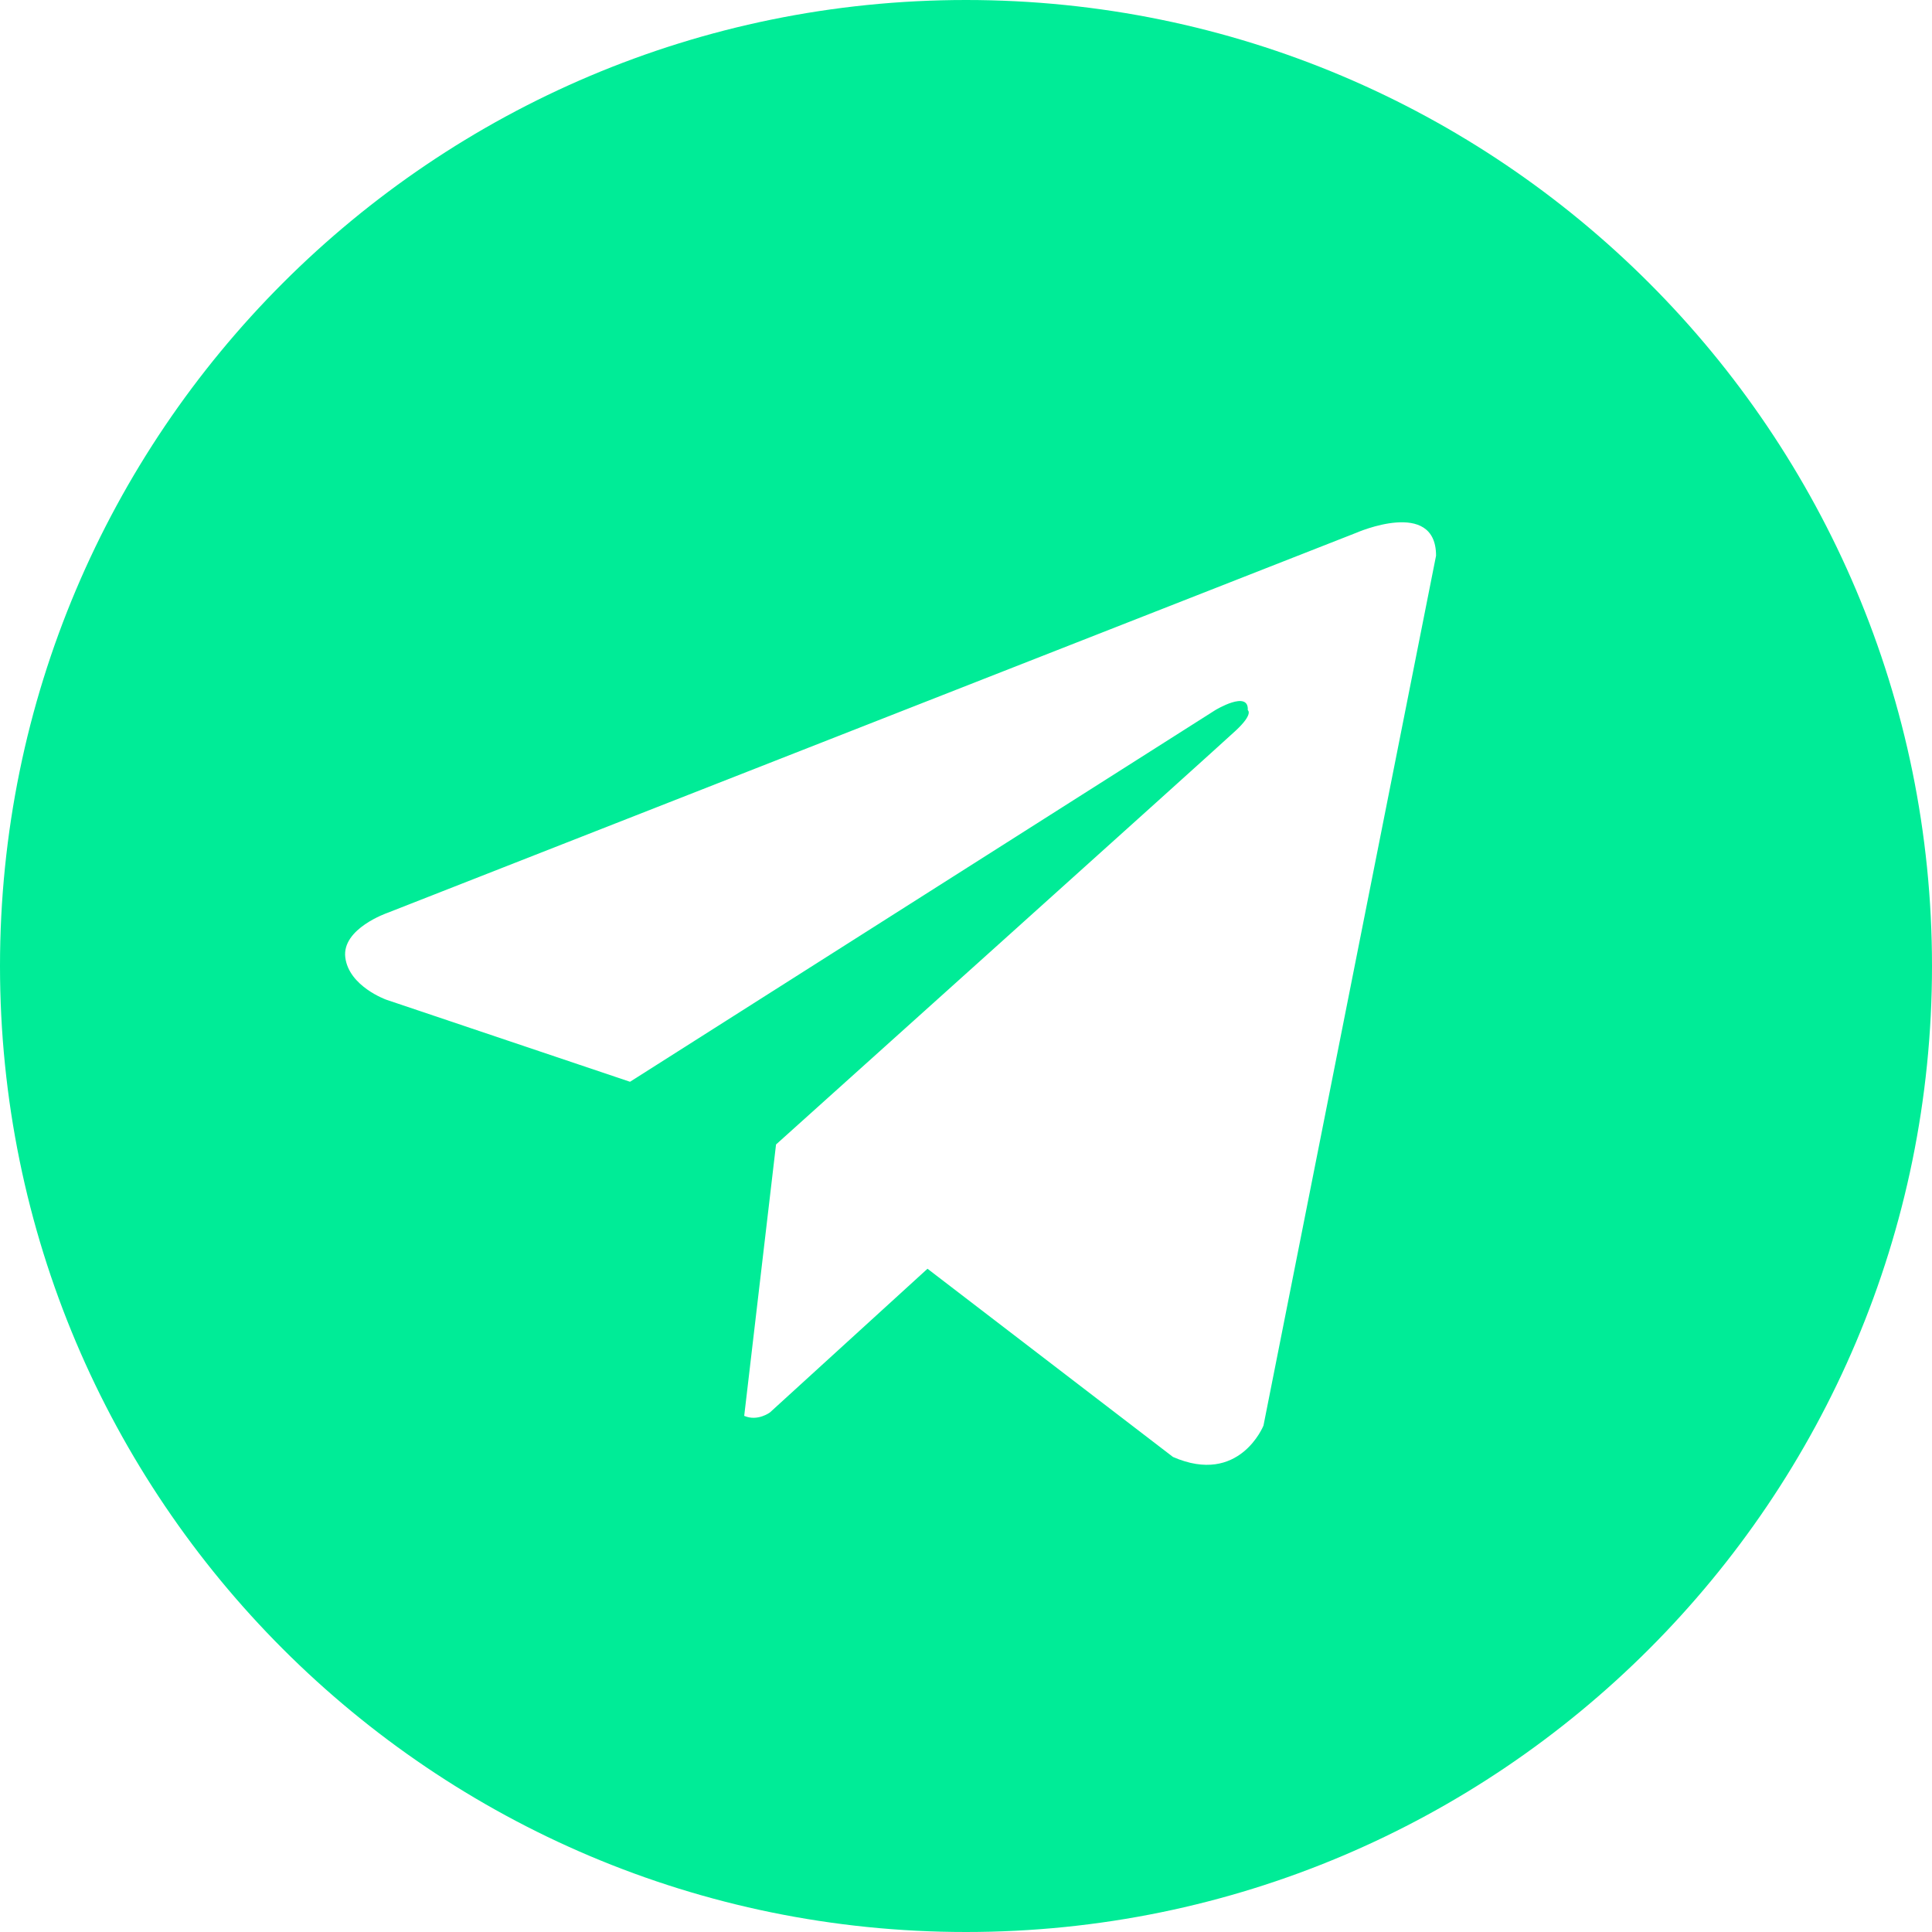 <svg width="40" height="40" viewBox="0 0 40 40" fill="none" xmlns="http://www.w3.org/2000/svg">
<g id="telegram icon" clip-path="url(#clip0_16_445)">
<path id="Vector" d="M20 0C8.955 0 0 8.955 0 20C0 31.045 8.955 40 20 40C31.045 40 40 31.045 40 20C40 8.955 31.046 0 20 0ZM26.159 29.515C26.159 29.515 25.66 30.764 24.286 30.165L19.203 26.268L15.942 29.242C15.942 29.242 15.687 29.435 15.408 29.314L16.067 23.695C16.067 23.695 25.21 15.477 25.584 15.127C25.959 14.778 25.834 14.703 25.834 14.703C25.859 14.278 25.16 14.703 25.16 14.703L13.044 22.397L7.998 20.698C7.998 20.698 7.224 20.423 7.149 19.823C7.074 19.224 8.024 18.899 8.024 18.899L28.083 11.03C28.083 11.03 29.732 10.306 29.732 11.505L26.159 29.515Z" fill="#00EC97"/>
</g>
<defs>
<clipPath id="clip0_16_445">
<rect width="40" height="40" fill="white"/>
</clipPath>
</defs>
</svg>
